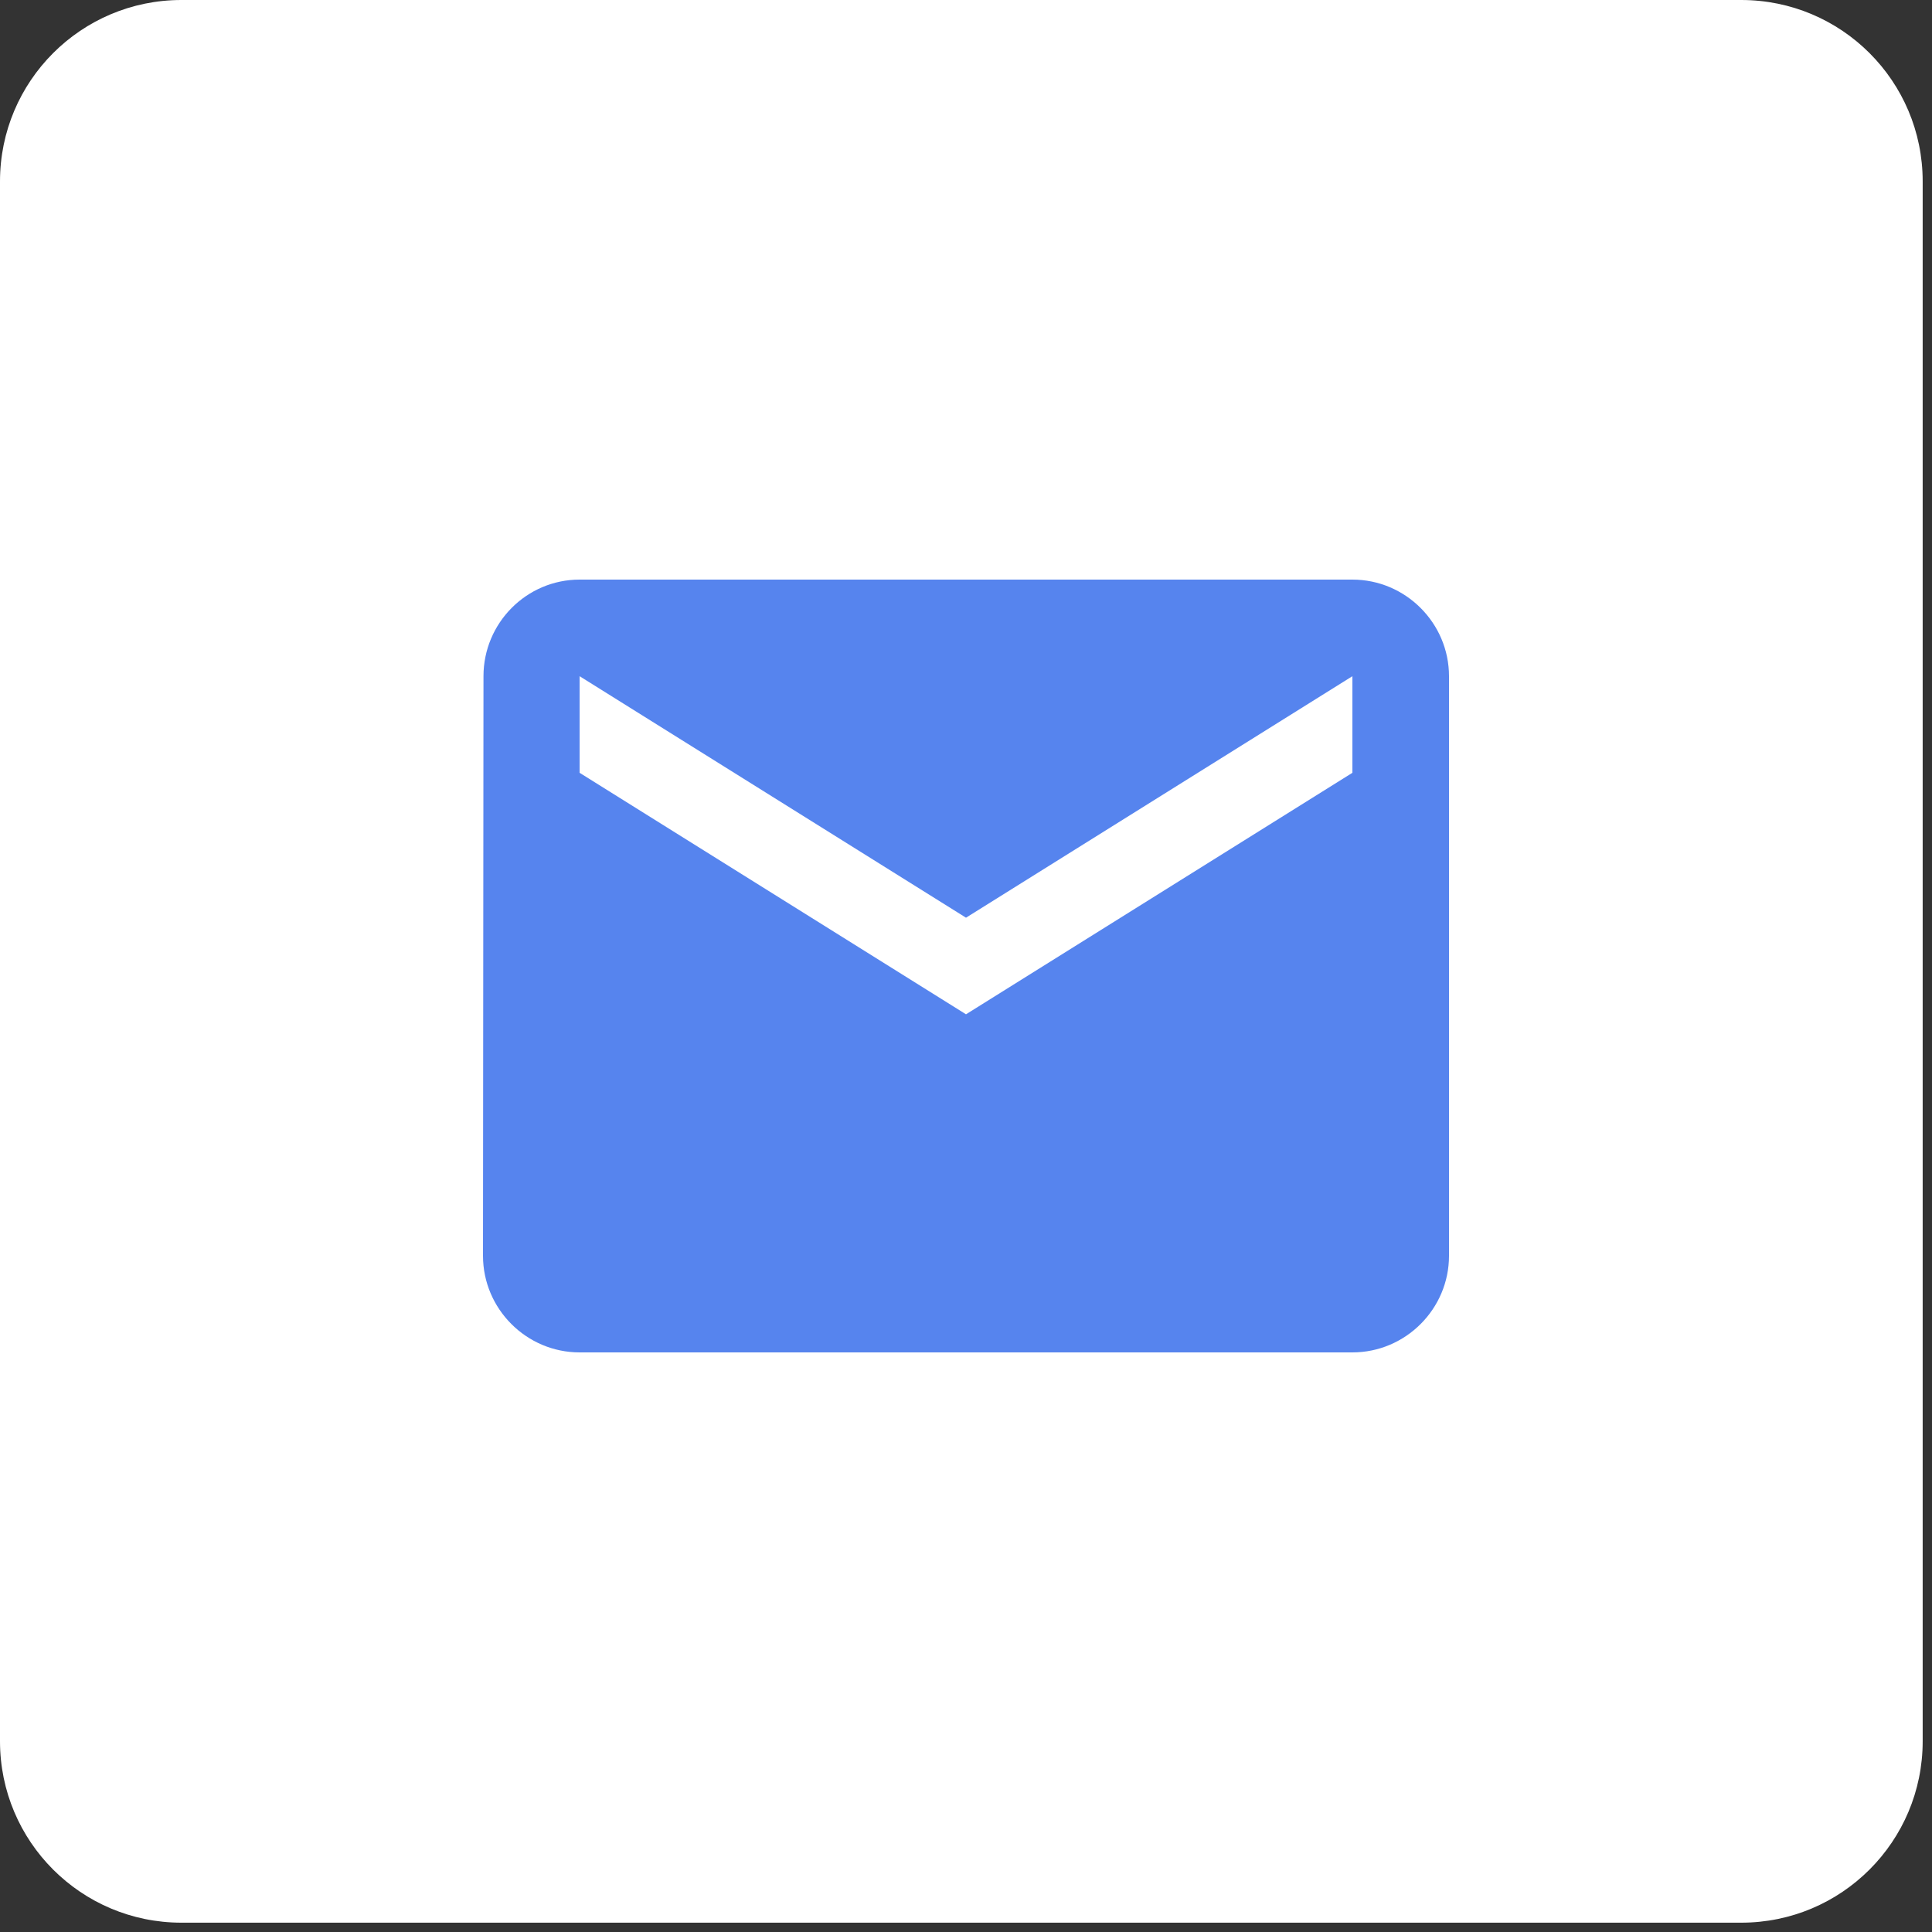 <?xml version="1.0" encoding="UTF-8"?> <svg xmlns="http://www.w3.org/2000/svg" width="40" height="40" viewBox="0 0 40 40" fill="none"><rect x="0" y="0" width="40" height="40" fill="#333333" stroke="none"/><path d="M0 3.755C0 1.681 1.681 0 3.755 0H36.051C38.126 0 39.807 1.681 39.807 3.755V36.051C39.807 38.126 38.126 39.807 36.051 39.807H3.755C1.681 39.807 0 38.126 0 36.051V3.755Z" fill="white"></path><path d="M28 12H12C10.9 12 10.01 12.9 10.01 14L10 26C10 27.1 10.9 28 12 28H28C29.1 28 30 27.1 30 26V14C30 12.9 29.1 12 28 12ZM28 16L20 21L12 16V14L20 19L28 14V16Z" fill="#5684EE"></path></svg> 